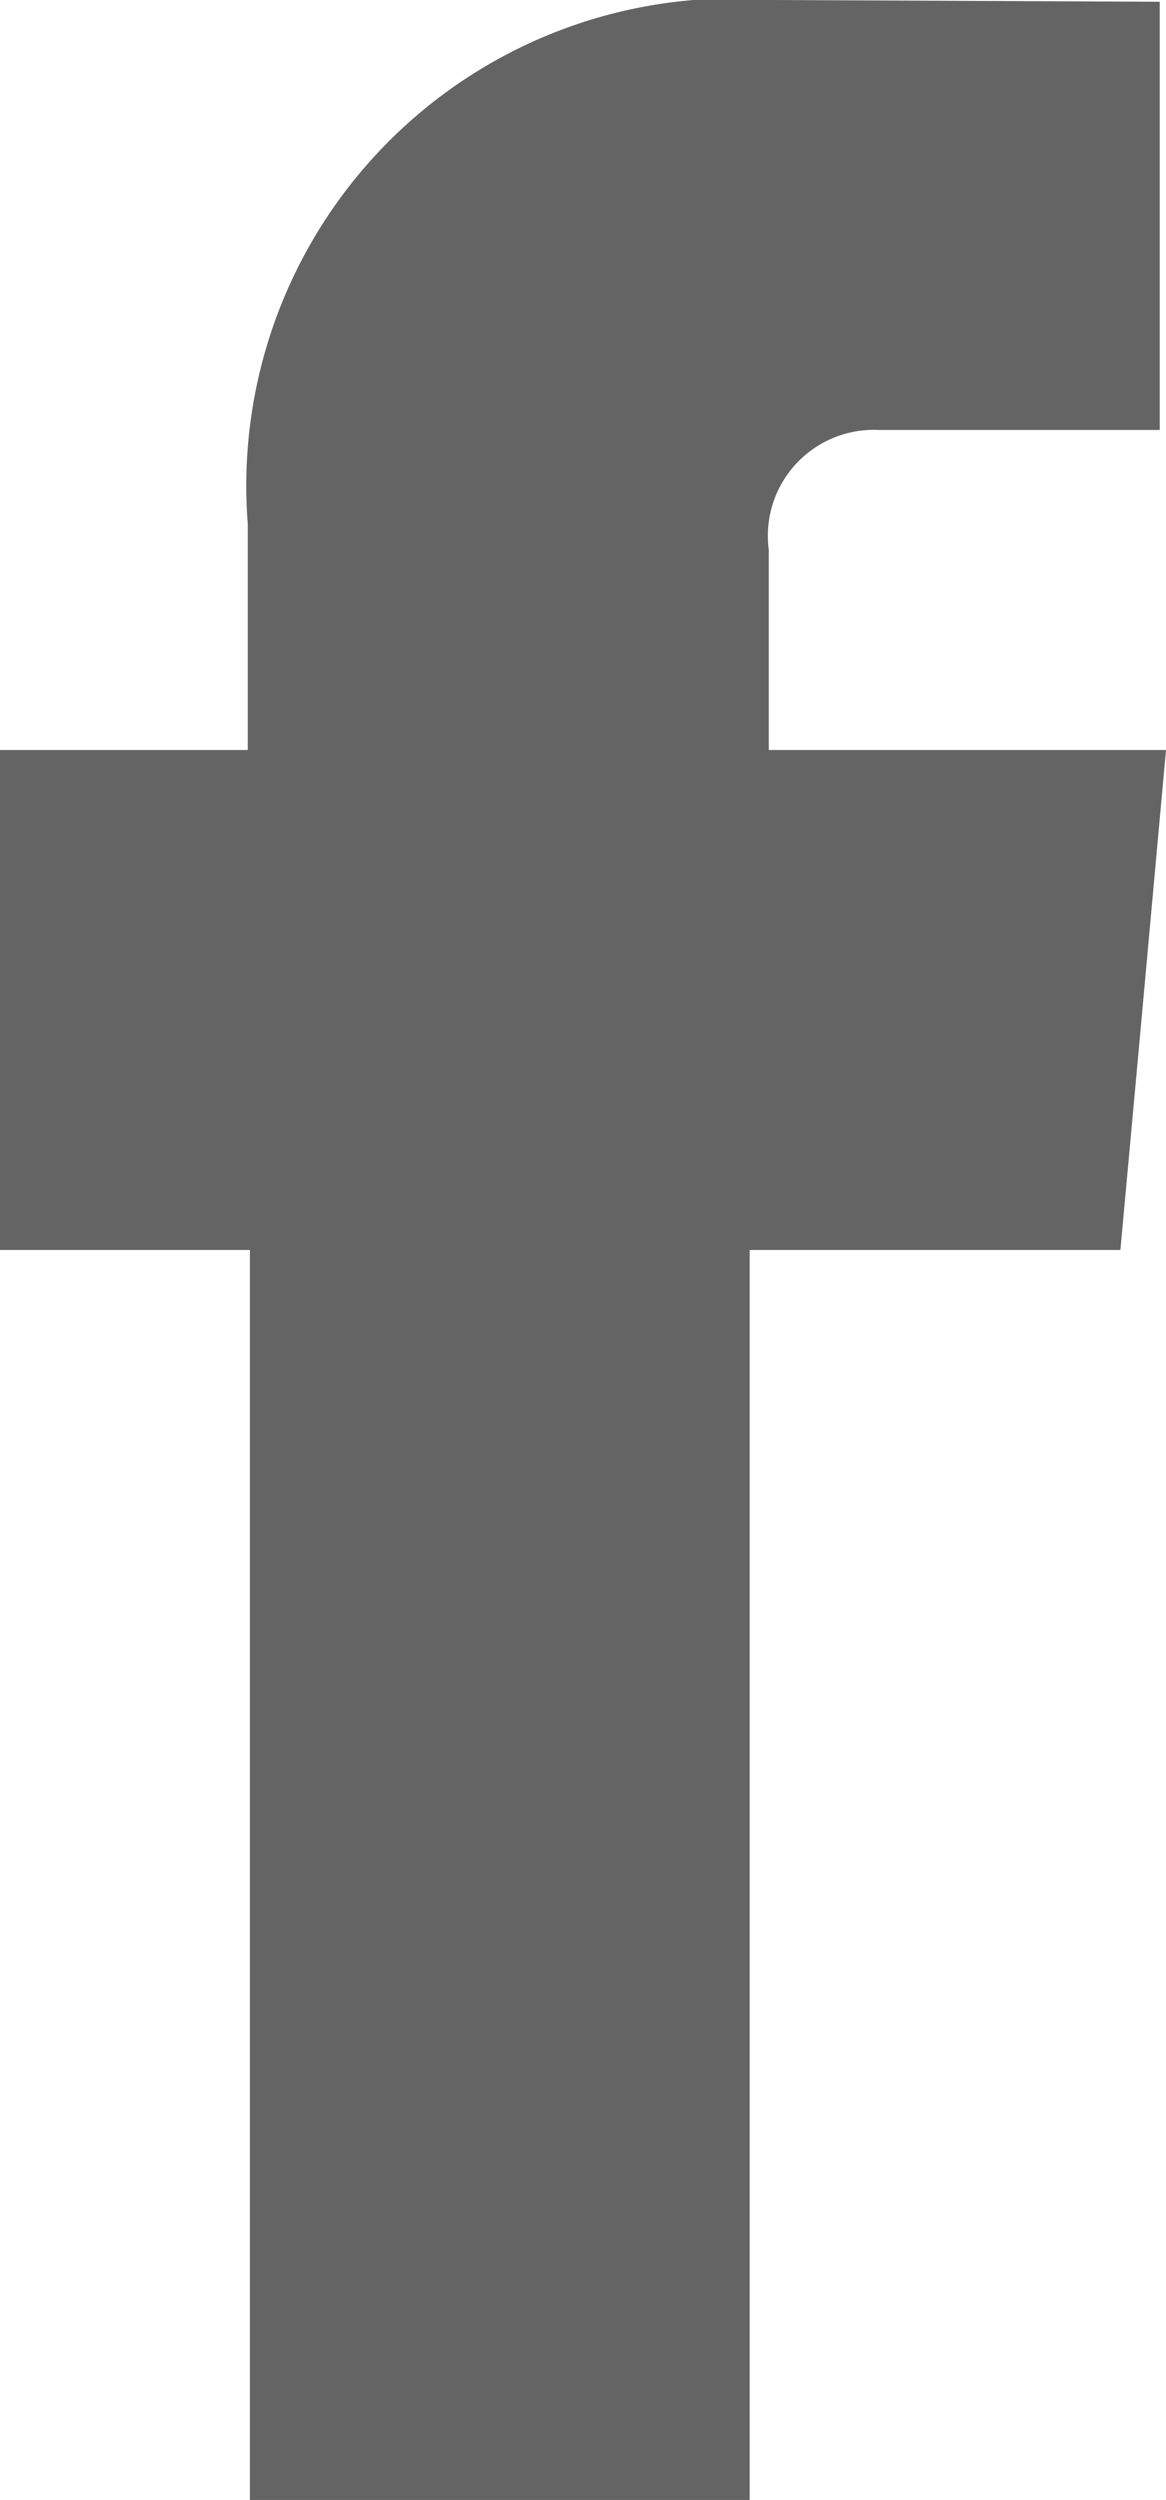 <svg data-name="Component 409 – 1" xmlns="http://www.w3.org/2000/svg" width="9.332" height="20" viewBox="0 0 9.332 20">
    <defs>
        <clipPath id="yzp2e3mpua">
            <path data-name="Rectangle 5541" style="fill:#646464" d="M0 0h9.332v20H0z"/>
        </clipPath>
    </defs>
    <g data-name="Group 9244" style="clip-path:url(#yzp2e3mpua)">
        <path data-name="Path 22873" d="M6.153 6V4.4a.848.848 0 0 1 .886-.96h2.243V.014L6.191 0a3.9 3.9 0 0 0-4.208 4.192V6H0v4h2v10h4V10h2.967l.144-1.571L9.332 6z" style="fill-rule:evenodd;fill:#646464"/>
    </g>
</svg>
